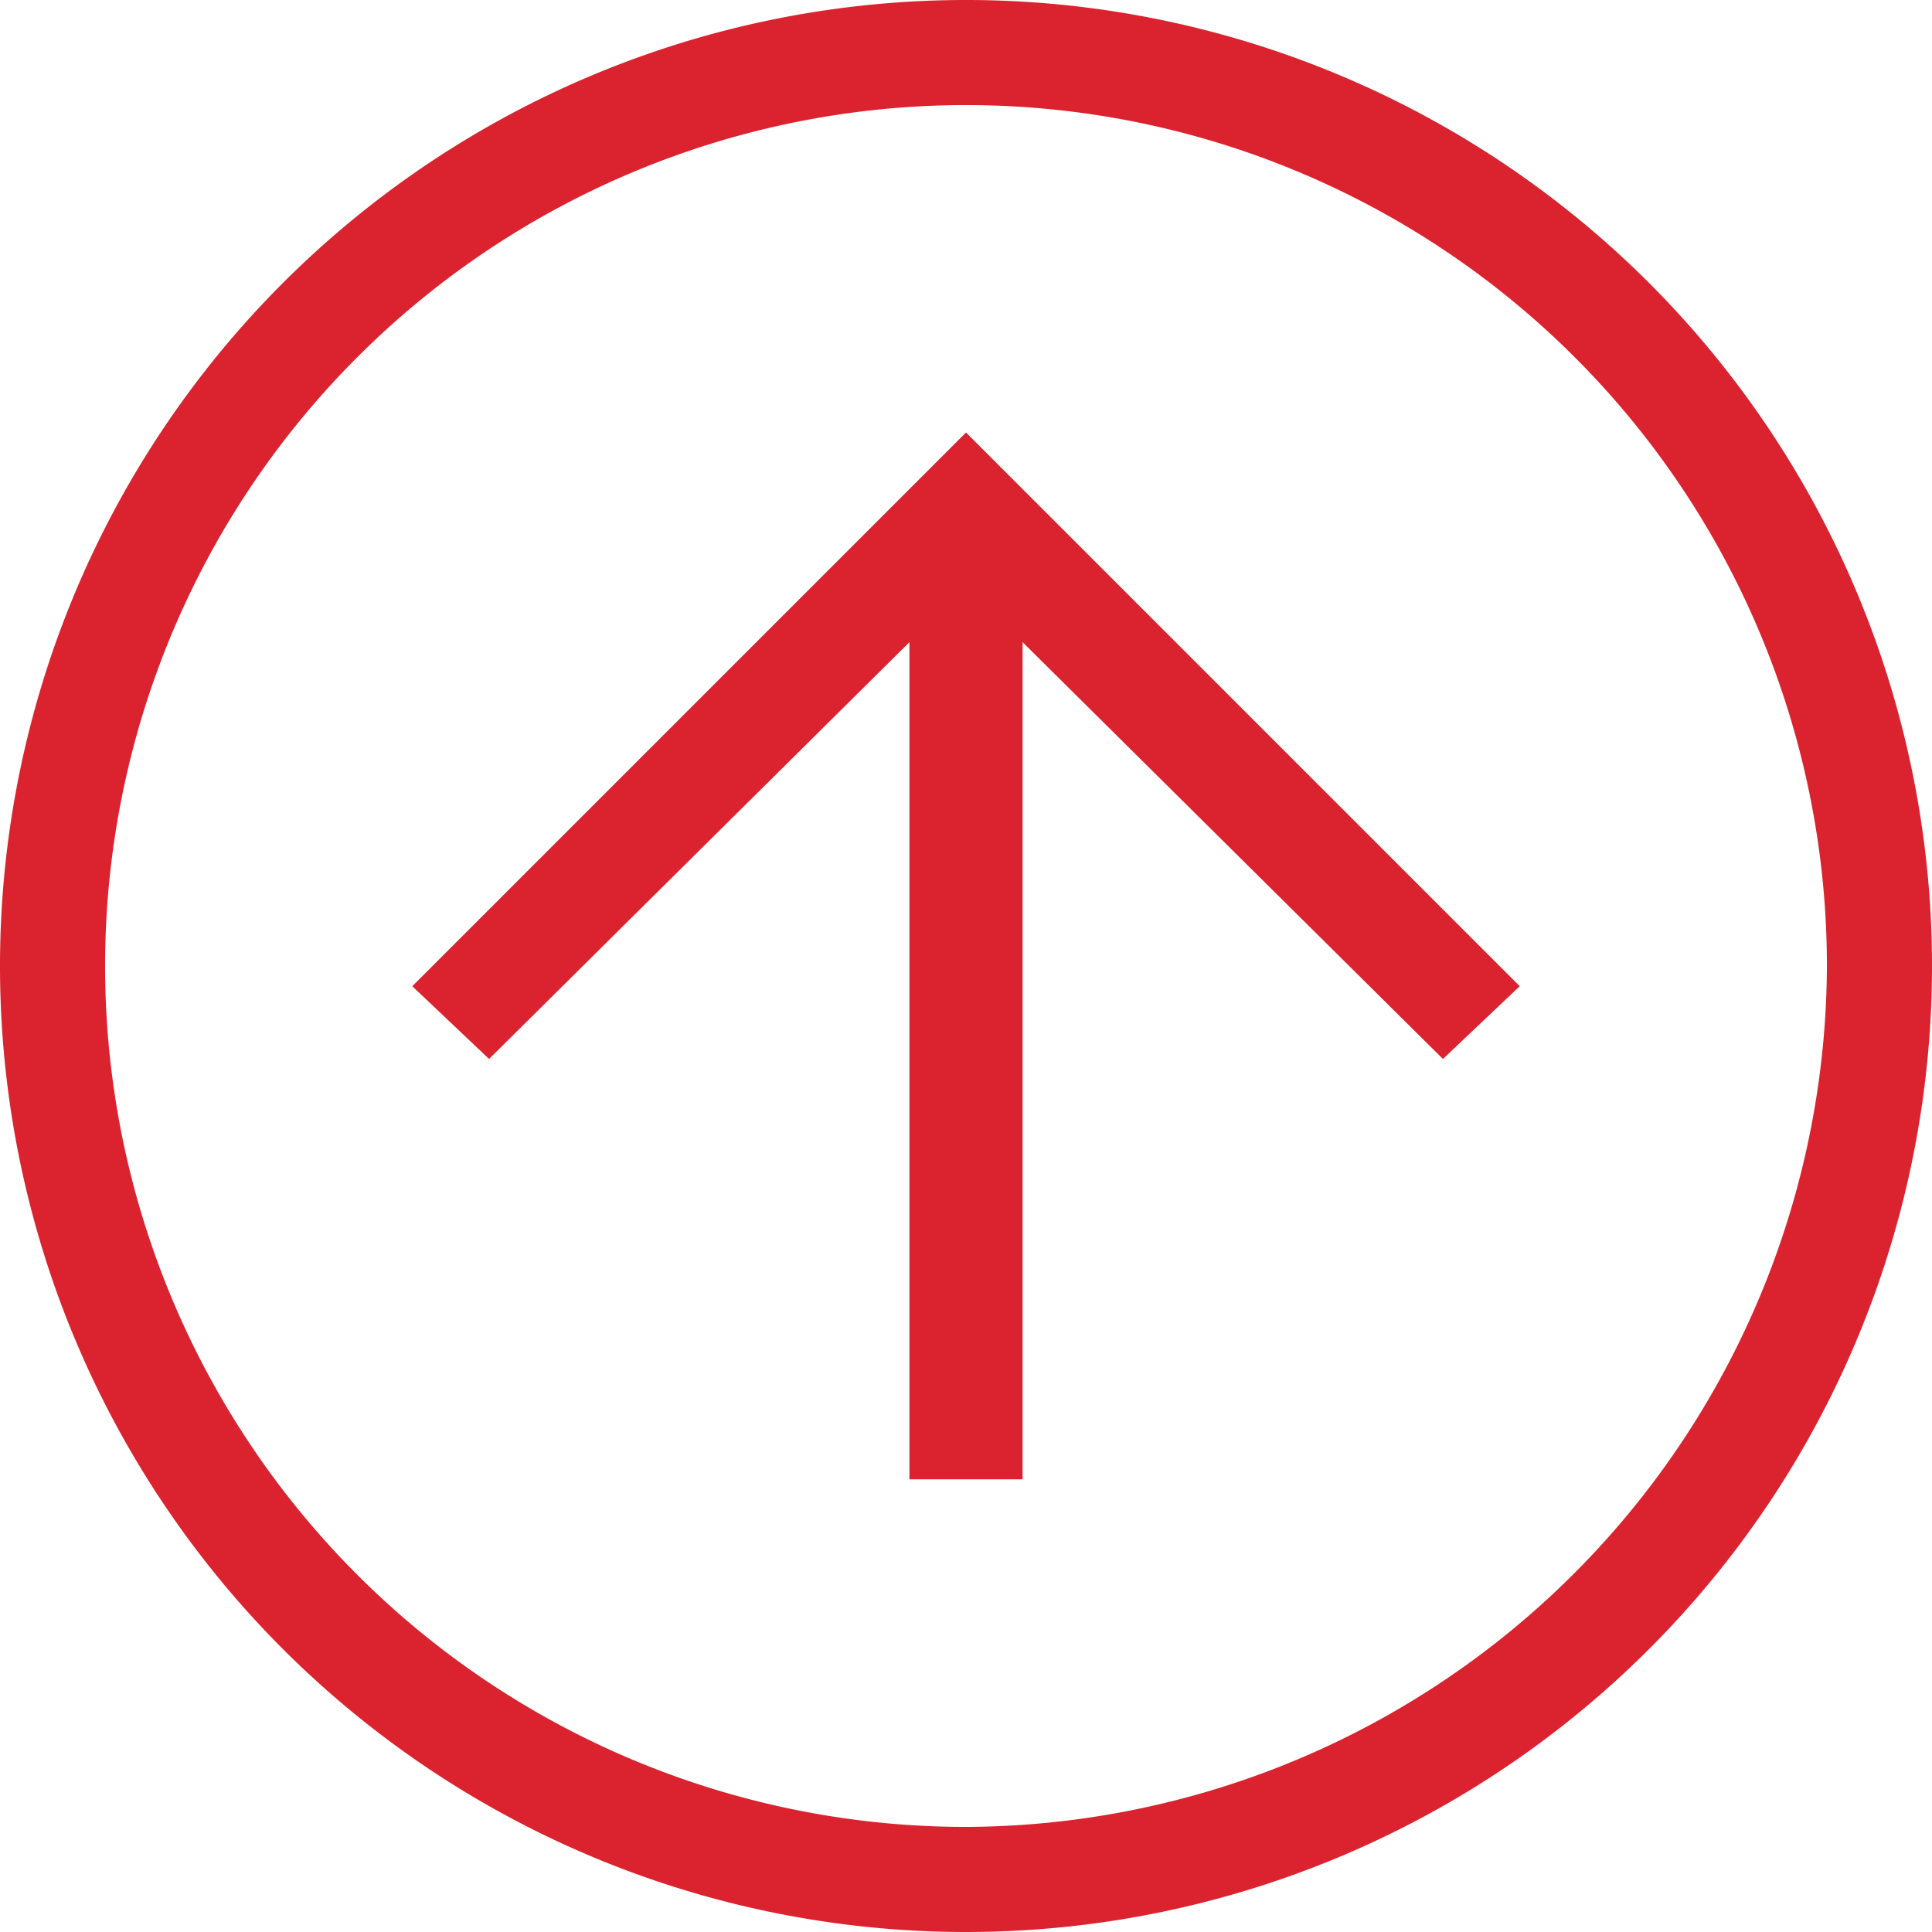 <svg xmlns="http://www.w3.org/2000/svg" width="47.8" height="47.8" viewBox="0 0 47.8 47.8"><g transform="translate(55.9 -8.1) rotate(90)"><path d="M32,55.9A23.9,23.9,0,1,1,55.9,32,23.9,23.9,0,0,1,32,55.9Zm0-45.2A21.3,21.3,0,1,0,53.3,32,21.382,21.382,0,0,0,32,10.7Z" fill="#da232e"/><path d="M32.5,45.7,18.8,32,32.5,18.3l1.8,1.9L22.6,32,34.3,43.8l-1.8,1.9" fill="#da232e"/><path d="M20.7,30.6h24v2.8h-24Z" fill="#da232e"/></g></svg>